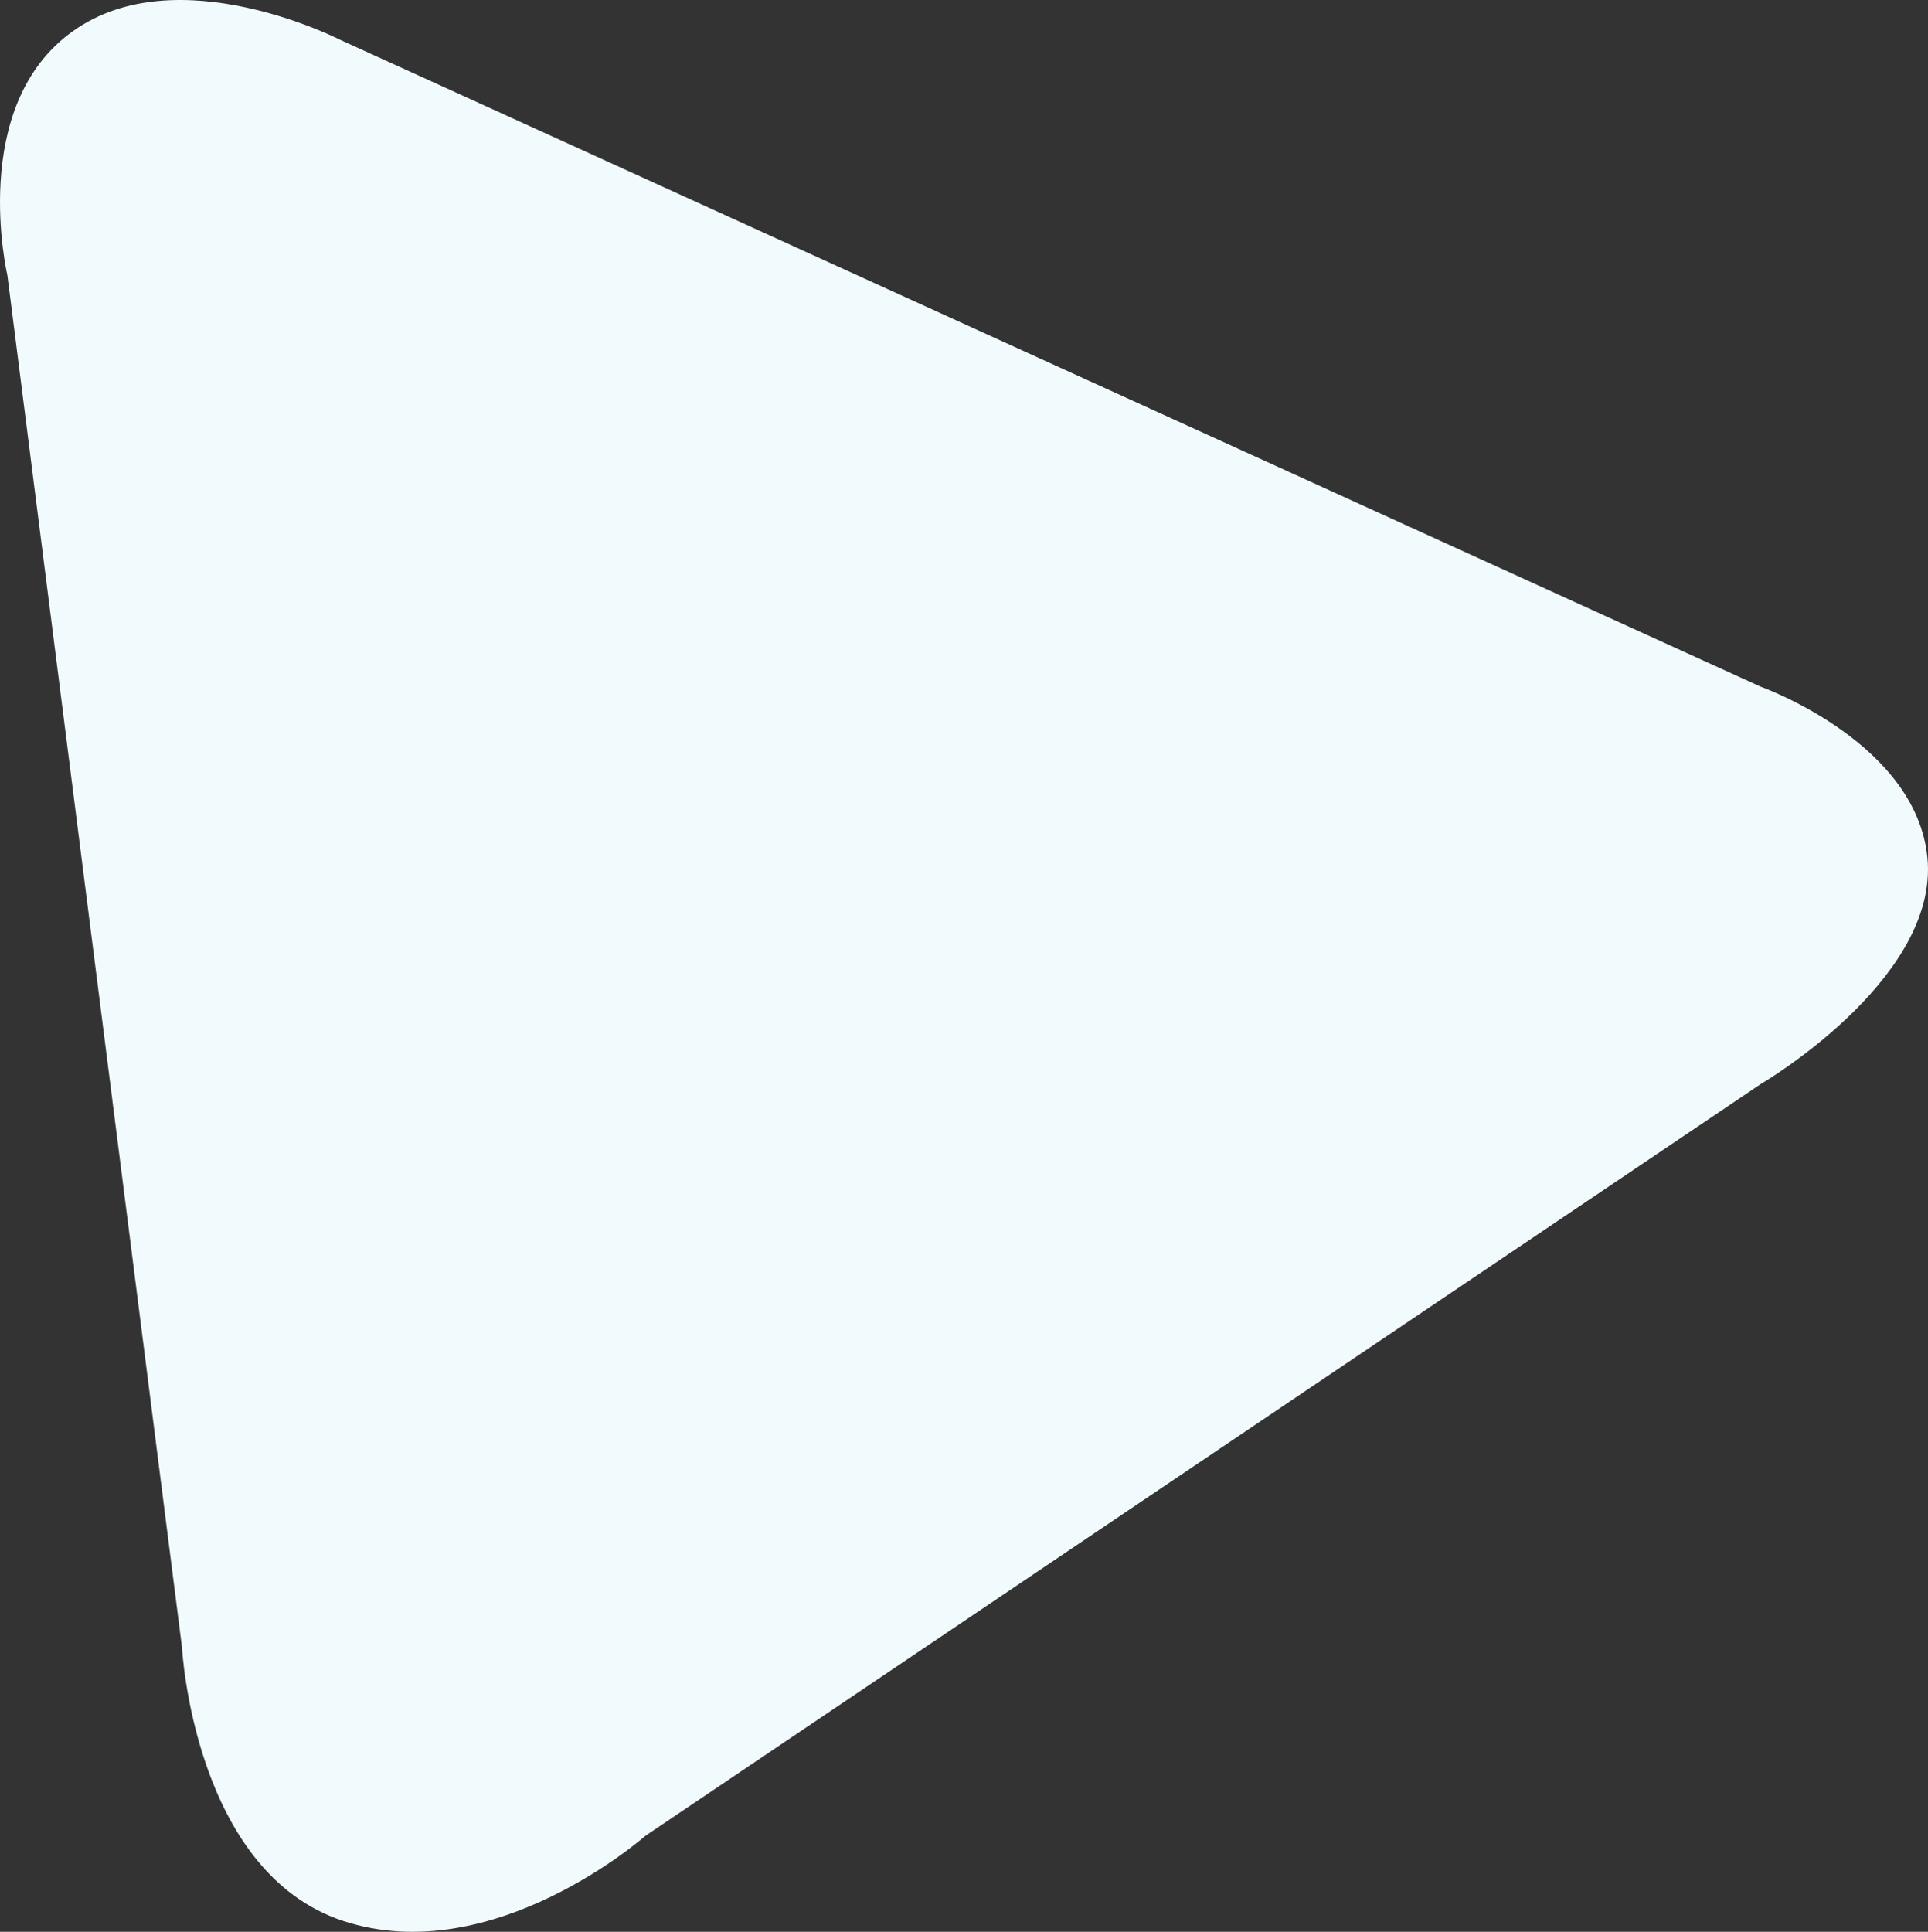 <svg xmlns="http://www.w3.org/2000/svg" width="683.984" height="685.285" viewBox="0 0 683.984 685.285"><rect x="0" y="0" width="683.984" height="685.285" fill="#333333" stroke="none"/><path d="M-15958.656,7179.822l-504.031-229.509s-57.672-29.593-94.766-3.068c-37.406,26.525-23.266,86.626-23.266,86.626l61.922,486.575s4.094,79.732,57.219,97.193c53.266,17.461,107.172-30.175,107.172-30.175l395.75-266.728s61.3-35.811,59.25-78.241C-15901.766,7200.065-15958.656,7179.822-15958.656,7179.822Z" transform="translate(16583.34 -6936.202)" fill="#f1fafd"/></svg>